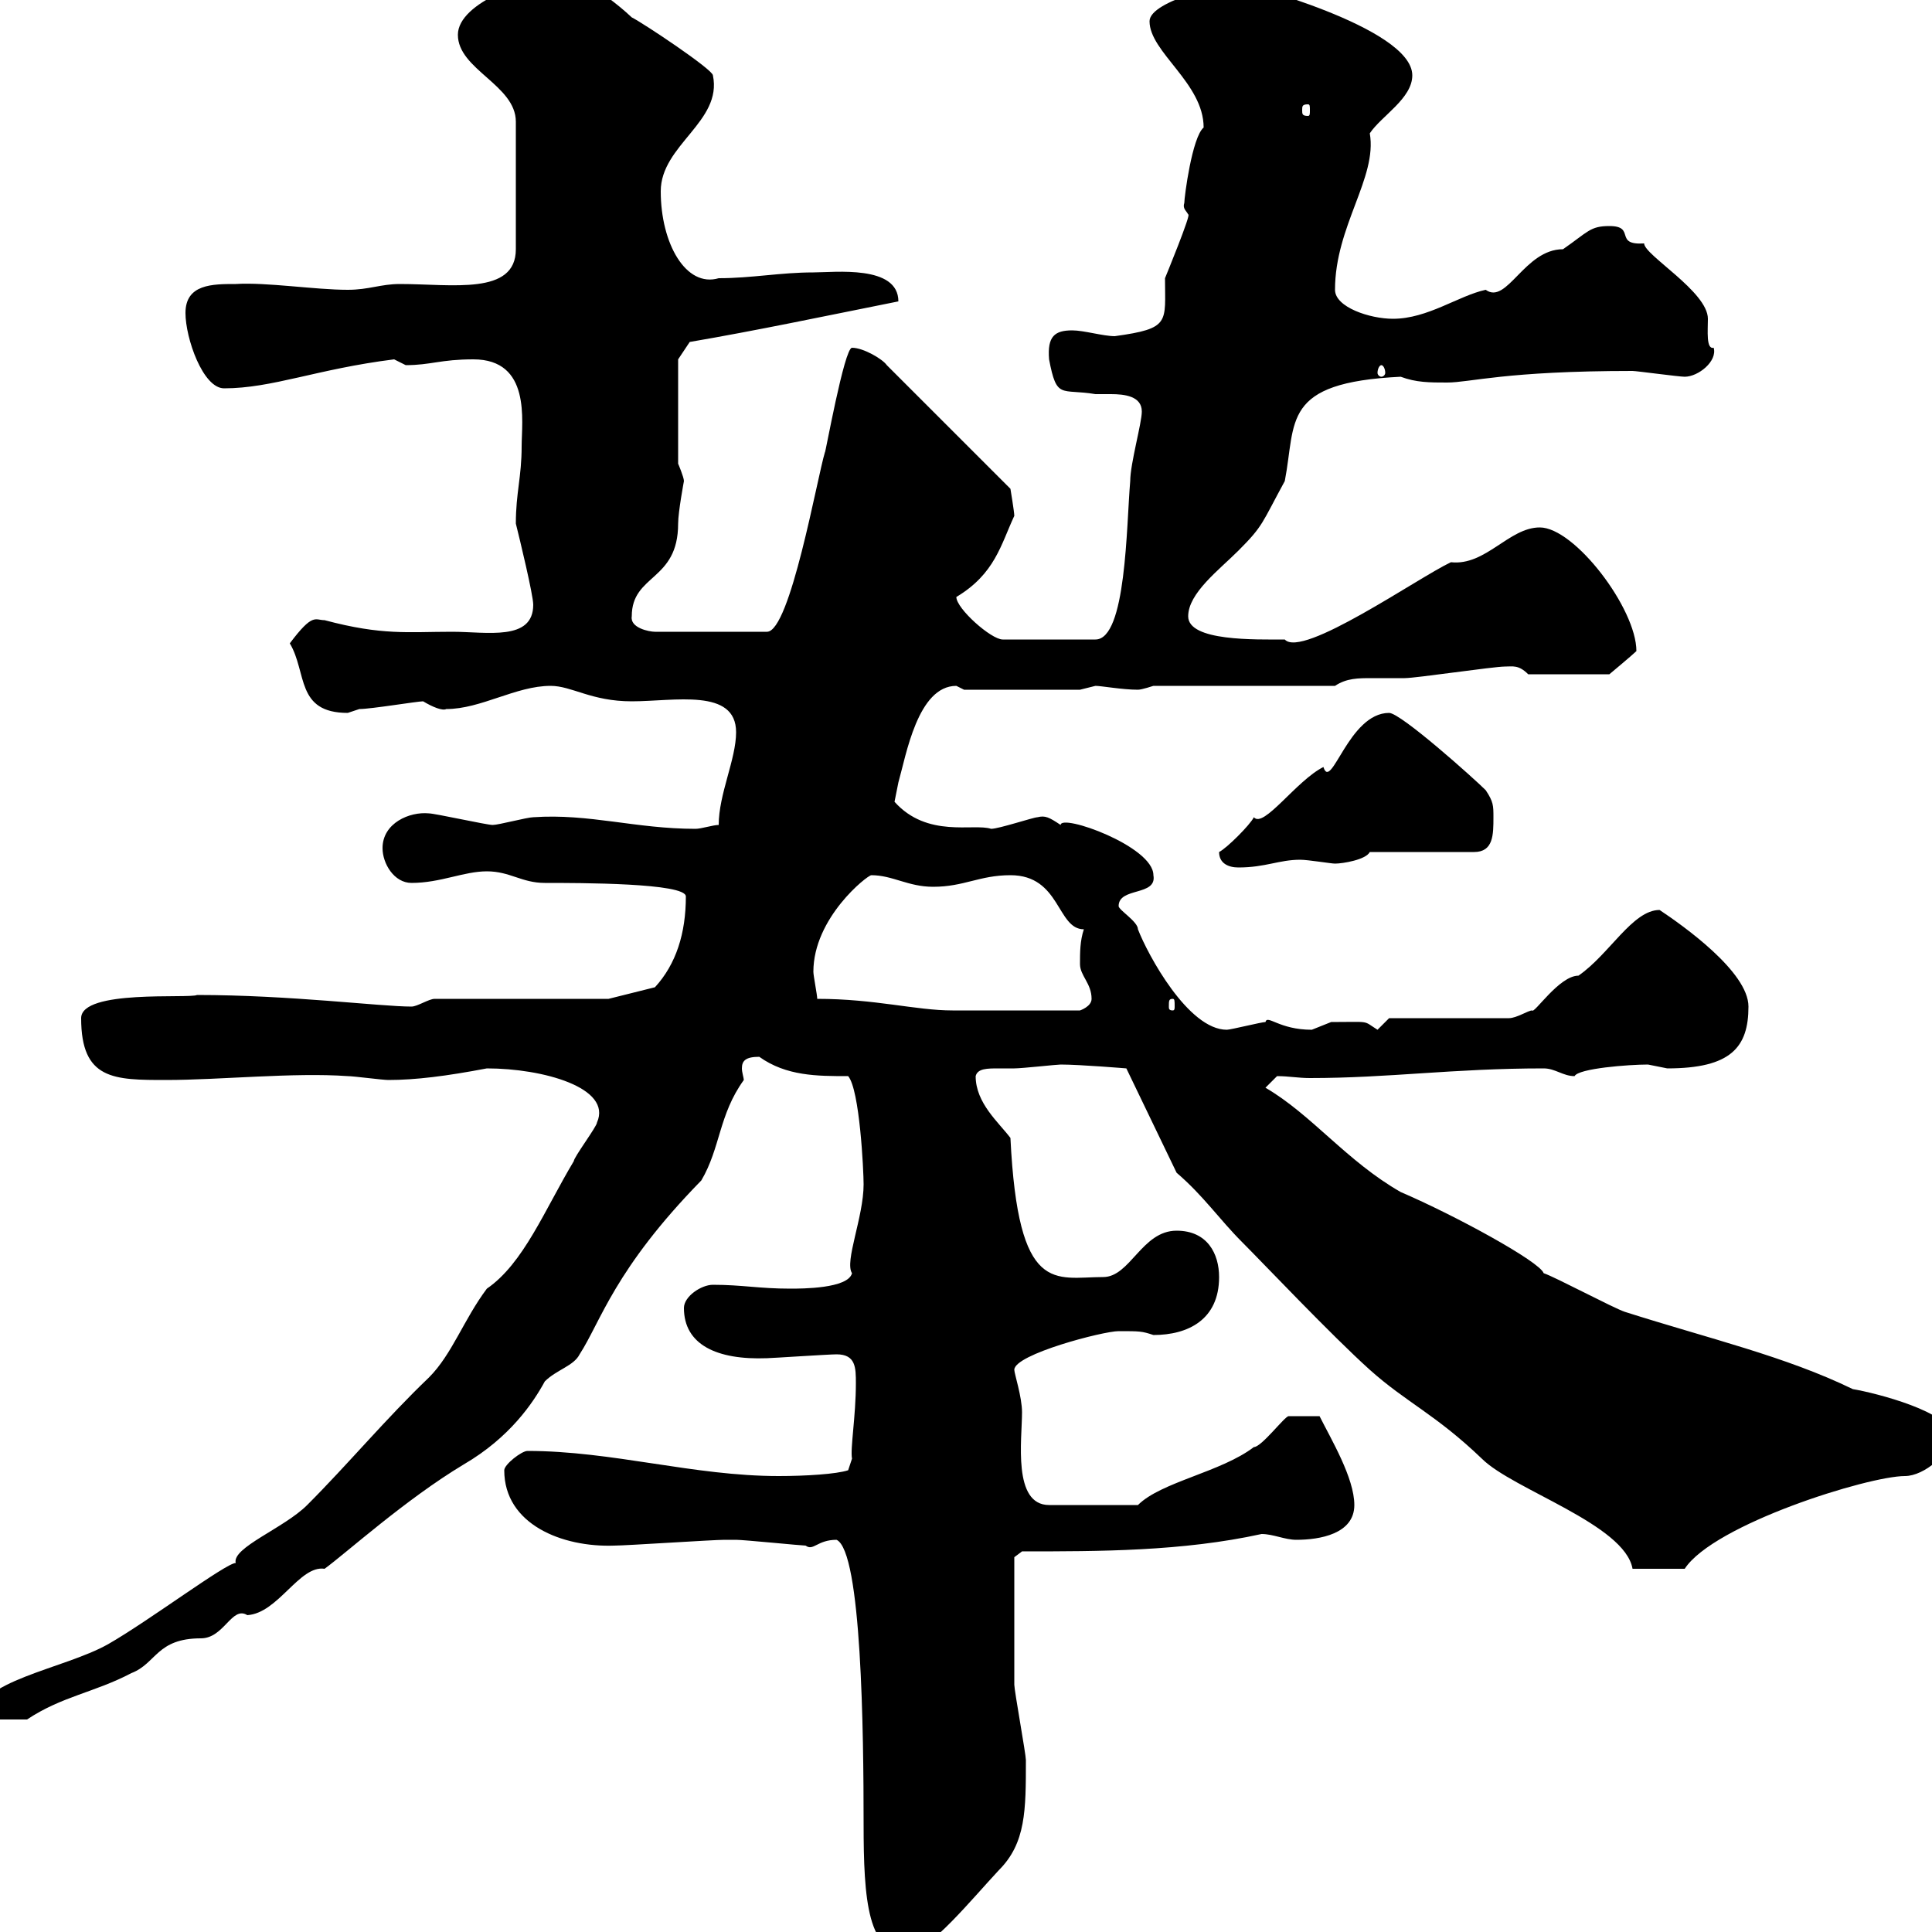 <svg xmlns="http://www.w3.org/2000/svg" xmlns:xlink="http://www.w3.org/1999/xlink" width="300" height="300"><path d="M129.90 239.10C133.80 240.90 134.10 269.10 134.10 283.20C134.10 294.90 134.70 303.90 141.30 303C144.30 303 150.90 294.90 155.10 290.40C159.30 286.20 159.30 281.10 159.30 273.30C159.30 272.40 157.50 262.50 157.50 261.60C157.50 257.10 157.50 246.60 157.50 241.80L158.70 240.90C170.70 240.90 183.60 240.90 195.90 238.20C197.70 238.20 199.50 239.10 201.30 239.10C204.90 239.10 210.30 238.20 210.30 233.70C210.30 229.50 206.70 223.50 204.90 219.90C204.30 219.90 201.60 219.90 200.10 219.90C199.50 219.90 195.90 224.70 194.70 224.70C189.60 228.60 180.30 230.10 176.70 233.70L162.90 233.70C157.20 233.70 158.70 223.50 158.70 219.30C158.70 216.90 157.50 213.30 157.50 212.70C157.50 210.30 171.30 206.70 173.70 206.70C177 206.70 177.30 206.70 179.10 207.30C184.50 207.30 189.30 204.90 189.30 198.30C189.30 194.70 187.50 191.10 182.70 191.10C177.30 191.10 175.50 198.30 171.30 198.30C163.80 198.30 158.10 201.30 156.90 176.70C155.10 174.30 151.50 171.30 151.50 167.10C151.80 165.90 153.30 165.90 155.10 165.90C156.30 165.90 157.20 165.90 157.50 165.90C158.70 165.90 164.10 165.30 164.70 165.30C167.70 165.30 174.90 165.90 174.90 165.90L182.70 182.10C186.90 185.70 189.30 189.30 192.90 192.90C196.20 196.20 206.70 207.30 212.70 212.70C218.40 217.80 222.90 219.60 230.10 226.50C234.90 231.30 252.30 236.70 253.50 243.60L261.60 243.60C266.10 236.70 290.10 229.20 295.80 229.20C298.80 229.20 303 225.60 303 222.90C303 219.30 291.30 216.30 287.70 215.70C277.20 210.60 265.50 207.90 252.30 203.70C250.50 203.10 241.50 198.30 239.70 197.70C239.10 195.90 225.90 188.70 217.50 185.10C209.10 180.30 203.70 173.10 196.50 168.90L198.30 167.10C200.10 167.10 201.60 167.40 203.40 167.40C215.70 167.40 225.60 165.90 239.70 165.90C241.50 165.90 242.70 167.10 244.50 167.10C245.10 165.90 252.90 165.30 255.90 165.30C255.90 165.30 258.90 165.90 258.90 165.90C268.80 165.90 271.50 162.60 271.50 156.30C271.50 150.90 261.30 143.70 257.70 141.30C253.50 141.30 249.90 148.20 245.10 151.50C242.10 151.50 238.20 157.50 237.90 156.90C237.30 156.90 235.50 158.10 234.30 158.10L215.70 158.10C215.70 158.10 213.90 159.90 213.90 159.90C211.50 158.40 213 158.70 206.70 158.70C206.70 158.70 203.70 159.90 203.70 159.90C198.60 159.90 196.80 157.50 196.50 158.70C195.90 158.70 191.10 159.90 190.50 159.90C184.50 159.90 178.20 148.20 176.70 144.30C176.70 143.10 173.70 141.30 173.70 140.70C173.70 137.70 179.70 139.20 179.10 135.90C179.10 131.40 164.70 126.30 164.70 128.10C162.90 126.90 162.30 126.60 161.10 126.90C160.50 126.90 155.10 128.70 153.90 128.70C151.20 127.80 144 130.20 138.90 124.50C138.90 124.50 139.50 121.50 139.50 121.50C140.70 117.30 142.50 106.50 148.50 106.50C148.50 106.50 149.70 107.10 149.70 107.10L167.70 107.10C167.70 107.10 170.10 106.50 170.10 106.50C171 106.50 174.30 107.10 176.70 107.10C177.30 107.10 179.10 106.50 179.10 106.50L207.30 106.50C209.10 105.30 210.90 105.30 213 105.30C214.50 105.30 216.30 105.30 218.10 105.30C219.90 105.30 231.90 103.50 233.70 103.50C234.90 103.50 235.80 103.20 237.30 104.70L249.90 104.70C249.90 104.70 253.50 101.70 254.10 101.10C254.10 94.50 244.50 81.90 239.10 81.90C234.30 81.90 230.70 87.90 225.30 87.30C220.20 89.70 202.20 102.30 199.50 99.30C195 99.30 184.50 99.60 184.50 95.70C184.50 92.10 189.30 88.50 192.30 85.50C196.20 81.60 195.90 81.30 199.50 74.70C201.30 65.40 198.90 59.40 217.50 58.50C219.90 59.40 222 59.40 224.70 59.40C228.30 59.40 233.70 57.60 253.50 57.60C254.10 57.60 260.70 58.50 261.60 58.50C263.70 58.50 266.70 56.10 266.10 54C264.90 54.30 265.20 51.30 265.20 49.50C265.20 45.30 255.30 39.60 255.30 37.80C250.50 38.10 254.10 35.10 249.90 35.10C246.90 35.10 246.60 36 242.70 38.70C236.70 38.70 234 47.40 230.70 45C226.50 45.90 221.70 49.50 216.30 49.50C212.70 49.50 207.30 47.70 207.30 45C207.30 35.10 213.90 27.60 212.70 20.70C214.50 18 219.30 15.30 219.30 11.70C219.30 4.20 192.60-2.70 192.30-2.70C191.10-2.70 178.50 0 178.50 3.30C178.50 8.10 186.90 12.90 186.90 19.80C185.10 21.30 183.90 30.60 183.90 31.50C183.60 32.40 184.20 32.70 184.50 33.30C185.10 33 180.90 43.20 180.90 43.20C180.90 50.10 181.80 51 173.10 52.20C171.30 52.20 168.30 51.30 166.50 51.30C163.80 51.30 162.60 52.20 162.90 55.80C164.10 62.10 164.70 60.30 170.10 61.20C170.70 61.20 171.60 61.20 172.50 61.20C174.60 61.20 177.30 61.50 177.30 63.90C177.30 65.70 175.50 72 175.50 74.70C174.90 81.60 174.90 99.30 170.10 99.30L155.70 99.30C153.90 99.30 148.50 94.50 148.50 92.70C154.50 89.10 155.40 84.60 157.50 80.10C157.50 79.50 156.90 75.90 156.90 75.90L137.70 56.70C137.10 55.80 134.10 54 132.30 54C131.10 54 128.10 70.80 128.10 70.20C126.90 74.10 122.70 98.10 119.10 98.10L101.70 98.10C100.80 98.10 97.80 97.50 98.10 95.70C98.10 89.10 105.30 90.30 105.30 81.30C105.30 79.50 106.20 74.70 106.20 74.70C106.20 74.10 105.30 72 105.30 72L105.30 55.80L107.10 53.10C117.60 51.30 127.50 49.20 139.50 46.80C139.50 41.10 129.60 42.30 126.30 42.30C121.20 42.30 116.70 43.20 111.60 43.20C106.50 44.70 102.60 37.80 102.60 29.70C102.60 22.50 112.20 18.90 110.70 11.70C110.70 10.80 99.90 3.60 98.10 2.70C93.30-1.80 87.90-4.50 87.30-3.60C82.50-3.60 71.10 0.30 71.10 5.40C71.10 10.80 80.10 13.20 80.10 18.90L80.10 38.70C80.10 45.90 70.20 44.10 62.10 44.10C59.10 44.10 57.30 45 54 45C48.90 45 41.40 43.80 36.60 44.10C33 44.10 28.80 44.10 28.80 48.60C28.80 52.50 31.50 60.30 34.80 60.30C42.30 60.30 49.20 57.30 61.20 55.80C61.20 55.80 63 56.70 63 56.70C66.90 56.70 68.40 55.80 73.50 55.80C82.50 55.80 81 65.40 81 69.30C81 74.10 80.10 76.50 80.10 81.30C80.70 83.70 82.80 92.40 82.80 93.90C82.80 99.60 75.60 98.10 70.20 98.10C63.30 98.10 59.40 98.70 50.40 96.30C48.90 96.30 48.60 95.10 45 99.90C47.70 104.40 45.90 110.70 54 110.70C54 110.70 55.80 110.10 55.80 110.10C57.60 110.10 64.80 108.90 65.70 108.90C67.20 109.80 68.70 110.40 69.30 110.10C74.70 110.10 80.10 106.50 85.50 106.50C88.80 106.50 91.80 108.90 98.10 108.90C104.70 108.90 114.30 106.80 114.30 113.70C114.30 117.90 111.60 123.30 111.60 128.10C110.70 128.10 108.90 128.70 108 128.70C98.70 128.70 91.50 126.30 82.80 126.90C81.90 126.90 77.40 128.10 76.50 128.10C75.60 128.10 67.50 126.30 66.60 126.30C63.60 126 59.40 127.80 59.40 131.70C59.40 134.10 61.20 137.10 63.90 137.10C68.40 137.10 72 135.30 75.60 135.30C79.20 135.30 81 137.10 84.60 137.10C90 137.10 106.50 137.10 106.50 139.20C106.50 144.90 105 149.70 101.70 153.30L94.50 155.10L67.50 155.10C66.60 155.10 64.80 156.30 63.90 156.30C59.10 156.30 45 154.50 30.60 154.50C29.40 155.10 12.60 153.60 12.60 158.10C12.60 167.70 17.70 167.70 25.80 167.70C34.20 167.70 45.60 166.50 54 167.10C54.90 167.10 59.40 167.70 60.30 167.70C64.50 167.70 69.30 167.10 75.60 165.90C84.30 165.90 95.10 168.90 92.70 174.30C92.70 174.90 89.10 179.70 89.10 180.30C84.60 187.80 81.30 196.20 75.60 200.10C72 204.90 70.20 210.30 66.60 213.90C60 220.20 54 227.40 47.70 233.70C44.10 237.30 36 240.30 36.60 242.70C35.10 242.70 23.10 251.70 16.80 255.30C9.90 259.20-3.90 261-3.60 267L4.20 267C9.60 263.40 14.70 262.80 20.40 259.80C24.30 258.30 24.30 254.40 31.20 254.40C34.80 254.40 36 249.30 38.40 250.80C43.20 250.50 46.50 243 50.40 243.60C53.70 241.20 63 232.80 72 227.40C79.20 223.20 82.80 217.80 84.60 214.50C86.40 212.70 89.10 212.10 90 210.30C93.30 205.20 95.40 197.10 108.90 183.30C111.90 178.20 111.60 173.10 115.50 167.70C115.50 167.40 115.20 166.50 115.20 165.90C115.20 164.70 115.80 164.10 117.90 164.10C122.10 167.10 126.90 167.10 131.70 167.10C133.50 169.20 134.10 181.80 134.10 183.90C134.10 189 131.10 195.90 132.30 197.70C131.70 200.10 124.50 200.10 122.70 200.10C117.90 200.10 115.20 199.50 110.70 199.50C108.90 199.50 106.20 201.30 106.20 203.10C106.20 208.80 111.30 211.20 119.10 210.90C119.70 210.90 128.70 210.30 129.90 210.30C132.90 210.30 132.90 212.40 132.90 214.80C132.90 219.90 132 225 132.30 226.50L131.70 228.30C129.90 228.90 125.10 229.20 120.90 229.20C107.70 229.20 95.10 225.30 81.90 225.30C81 225.30 78.30 227.40 78.30 228.30C78.30 236.70 87.30 240.30 95.40 240C97.20 240 110.70 239.10 112.50 239.10C113.10 239.10 113.70 239.10 114.30 239.10C115.50 239.10 124.50 240 125.10 240C126.30 240.90 126.90 239.10 129.90 239.10ZM126.90 155.10C126.90 154.50 126.30 151.50 126.30 150.90C126.30 142.50 134.70 135.90 135.30 135.90C138.60 135.90 141 137.70 144.90 137.70C149.70 137.70 152.10 135.90 156.90 135.90C164.70 135.90 164.10 144.30 168.30 144.30C167.70 146.10 167.70 147.90 167.70 149.70C167.70 151.50 169.50 152.70 169.50 155.10C169.50 156.30 167.70 156.90 167.70 156.90L147.90 156.90C142.20 156.90 135.90 155.10 126.90 155.10ZM182.10 155.10C182.40 155.10 182.40 155.40 182.40 156.30C182.40 156.60 182.40 156.90 182.10 156.90C181.50 156.90 181.50 156.60 181.50 156.30C181.50 155.40 181.50 155.10 182.10 155.10ZM189.30 132.30C189.30 134.10 190.80 134.70 192.30 134.70C196.50 134.70 198.60 133.50 201.90 133.50C203.10 133.50 206.70 134.10 207.30 134.10C208.50 134.10 212.10 133.50 212.70 132.30L228.90 132.30C231.90 132.30 231.90 129.60 231.90 126.90C231.90 125.10 231.90 124.50 230.70 122.70C228.90 120.90 217.50 110.70 215.70 110.70C209.40 110.70 206.70 123 205.50 119.10C201.30 121.20 196.20 128.70 194.70 126.90C194.10 128.10 190.50 131.70 189.30 132.30ZM214.50 56.70C214.80 56.70 215.10 57.30 215.10 57.90C215.10 58.20 214.80 58.50 214.50 58.50C214.20 58.50 213.90 58.20 213.90 57.90C213.90 57.30 214.20 56.70 214.50 56.70ZM203.10 16.20C203.40 16.20 203.40 16.50 203.40 17.10C203.40 17.70 203.40 18 203.10 18C202.20 18 202.20 17.70 202.20 17.10C202.20 16.50 202.20 16.20 203.10 16.20Z"/></svg>